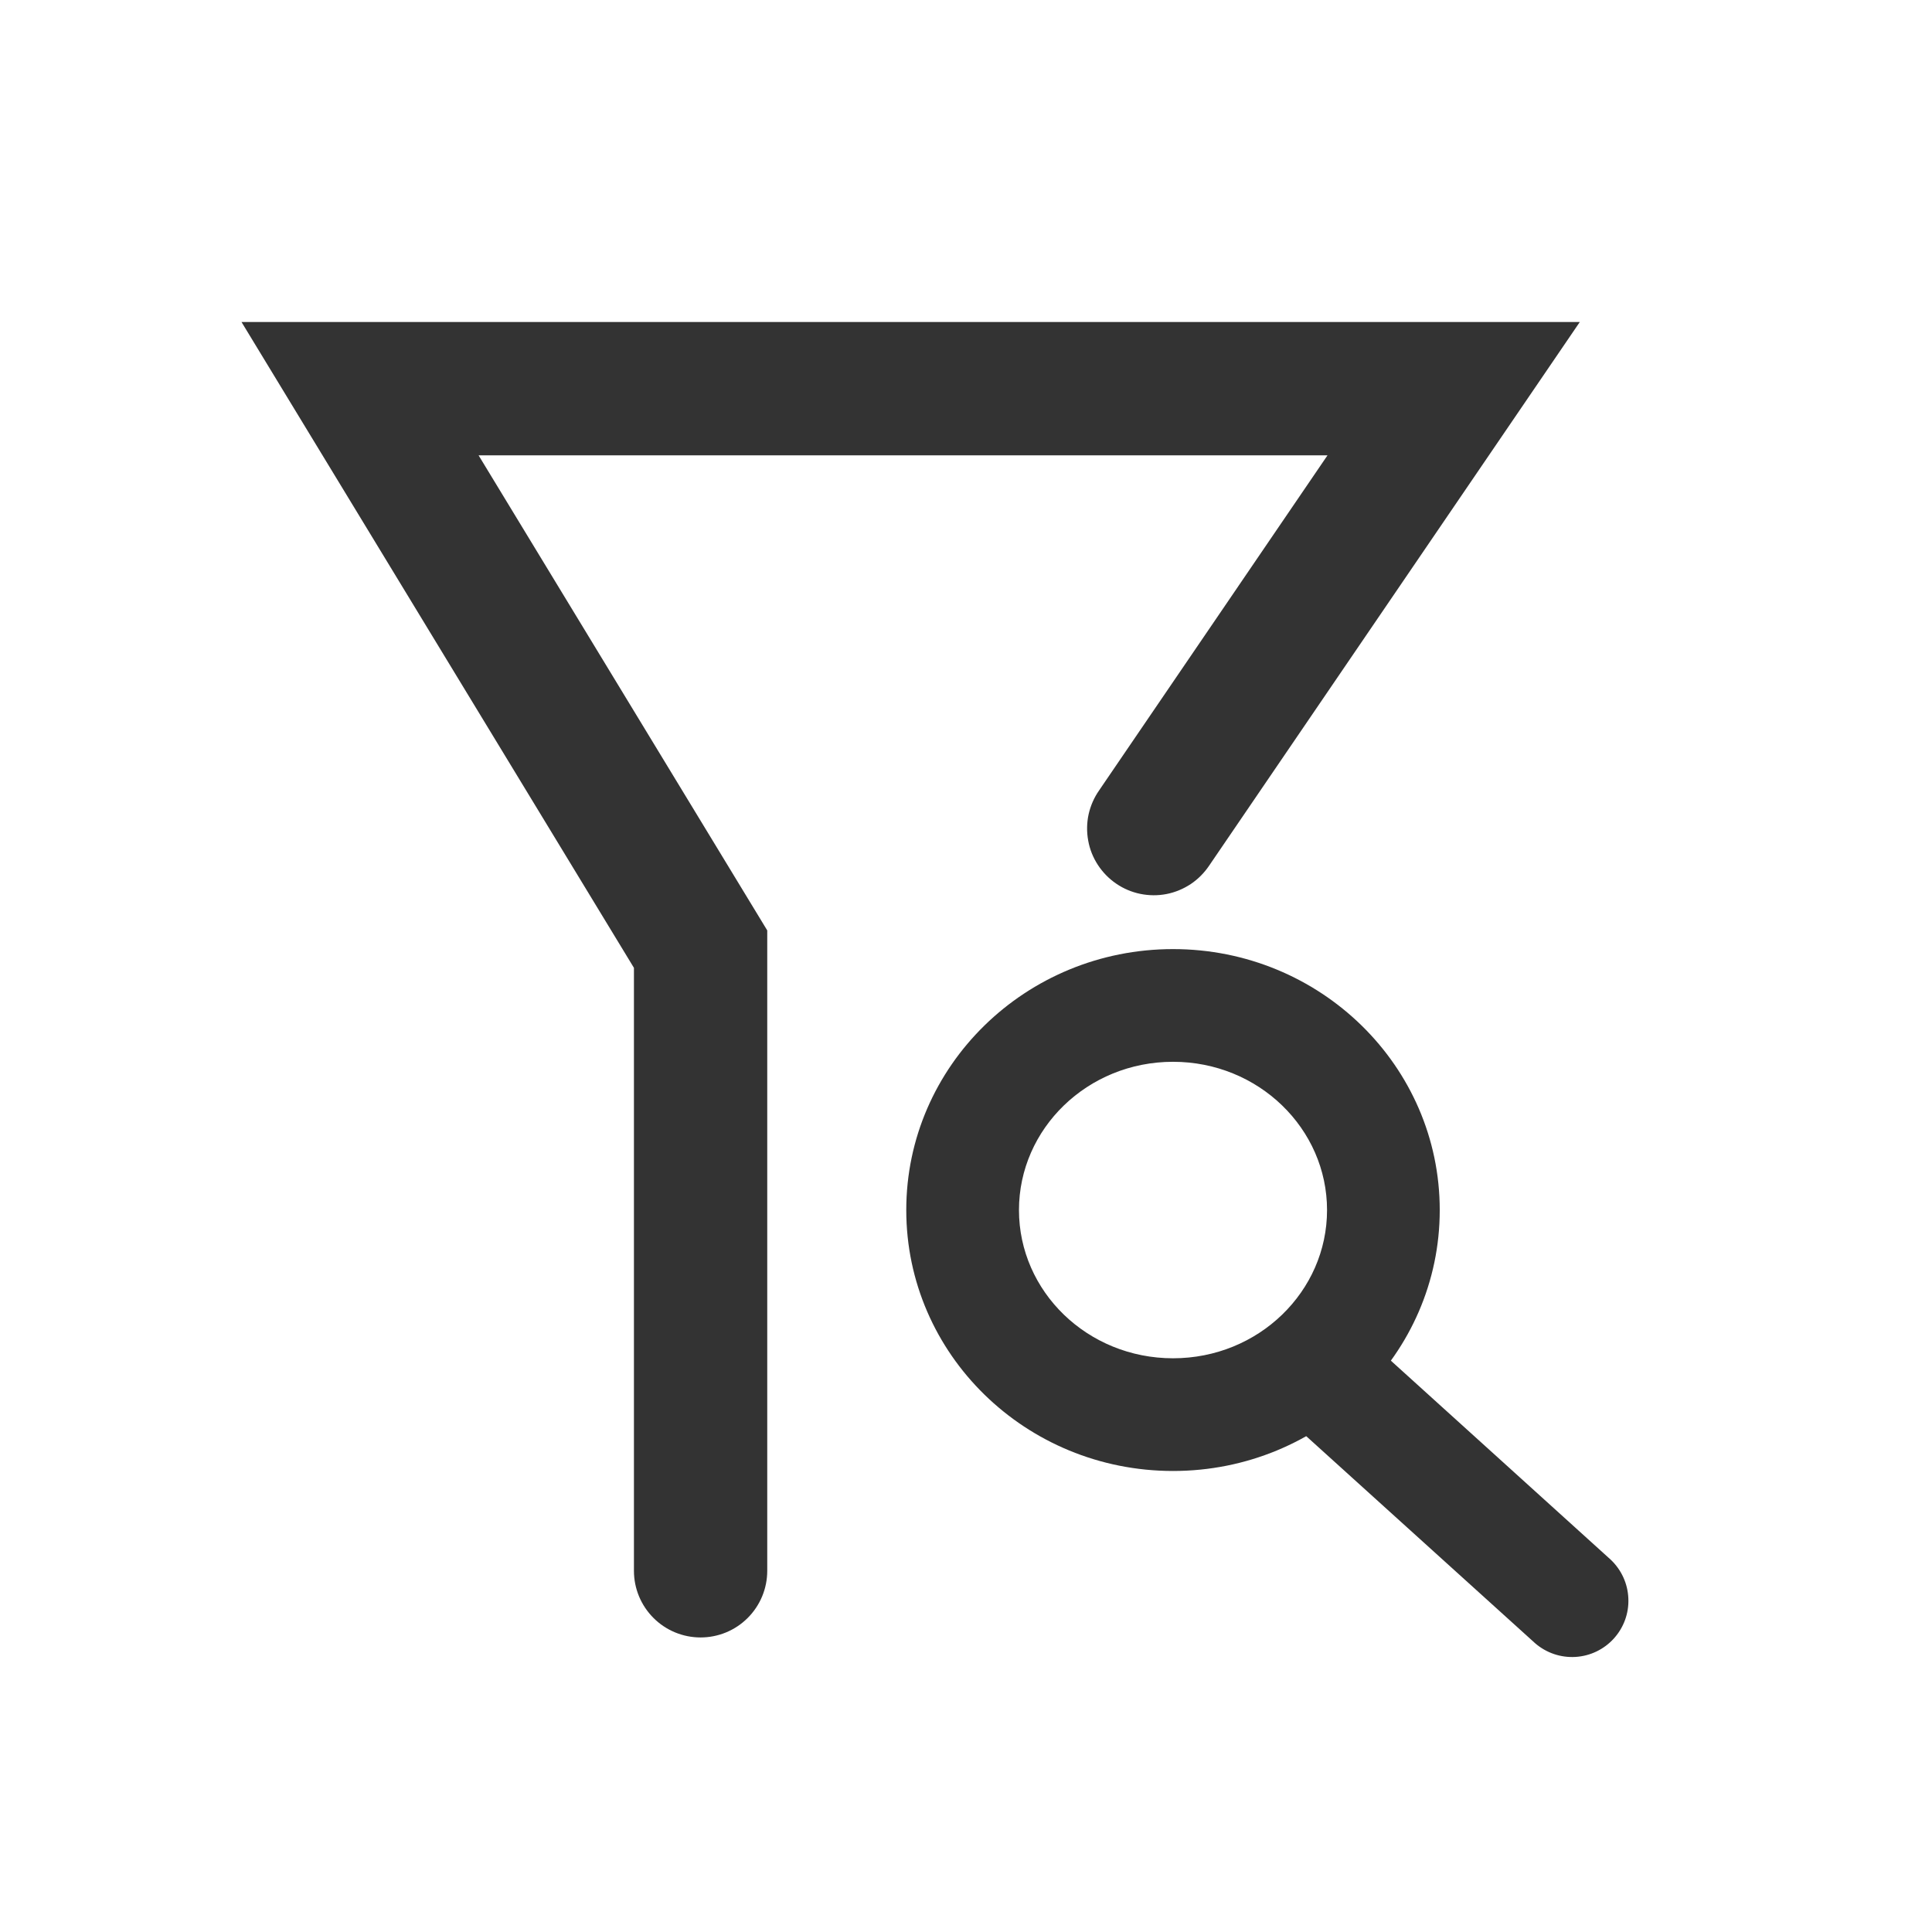 <svg width="24" height="24" viewBox="0 0 24 24" fill="none" xmlns="http://www.w3.org/2000/svg">
<path d="M3 4H19.625L15.022 10.751C14.961 10.842 14.883 10.921 14.792 10.982C14.701 11.042 14.599 11.085 14.491 11.106C14.383 11.127 14.273 11.126 14.165 11.104C14.058 11.082 13.956 11.039 13.866 10.977C13.775 10.915 13.698 10.836 13.638 10.744C13.578 10.652 13.537 10.55 13.518 10.442C13.498 10.334 13.5 10.223 13.523 10.116C13.547 10.009 13.591 9.908 13.654 9.818L16.491 5.656H5.945L9.531 11.558V19.513C9.531 19.733 9.444 19.943 9.288 20.099C9.133 20.254 8.923 20.341 8.703 20.341C8.483 20.341 8.273 20.254 8.118 20.099C7.962 19.943 7.875 19.733 7.875 19.513V12.023L3 4Z" fill="#333333"/>
<path d="M14.572 11.79C16.402 11.79 17.885 13.242 17.885 15.032C17.885 16.822 16.402 18.273 14.572 18.273C12.742 18.273 11.258 16.823 11.258 15.032C11.258 13.242 12.742 11.79 14.572 11.79ZM14.572 13.19C13.508 13.19 12.658 14.022 12.658 15.032C12.658 16.042 13.508 16.873 14.572 16.873C15.635 16.873 16.485 16.042 16.485 15.032C16.485 14.022 15.635 13.19 14.572 13.19Z" fill="#333333"/>
<path d="M15.854 16.559C15.916 16.491 15.99 16.435 16.073 16.396C16.157 16.356 16.247 16.334 16.338 16.329C16.43 16.324 16.522 16.338 16.609 16.369C16.695 16.4 16.775 16.447 16.843 16.509L20.009 19.375C20.142 19.501 20.221 19.673 20.228 19.857C20.236 20.04 20.171 20.218 20.048 20.354C19.925 20.49 19.754 20.572 19.571 20.583C19.388 20.594 19.209 20.533 19.07 20.413L15.903 17.548C15.835 17.486 15.779 17.412 15.74 17.329C15.7 17.245 15.677 17.155 15.673 17.063C15.668 16.971 15.682 16.879 15.713 16.793C15.744 16.706 15.791 16.626 15.853 16.558L15.854 16.559Z" fill="#333333"/>
</svg>

